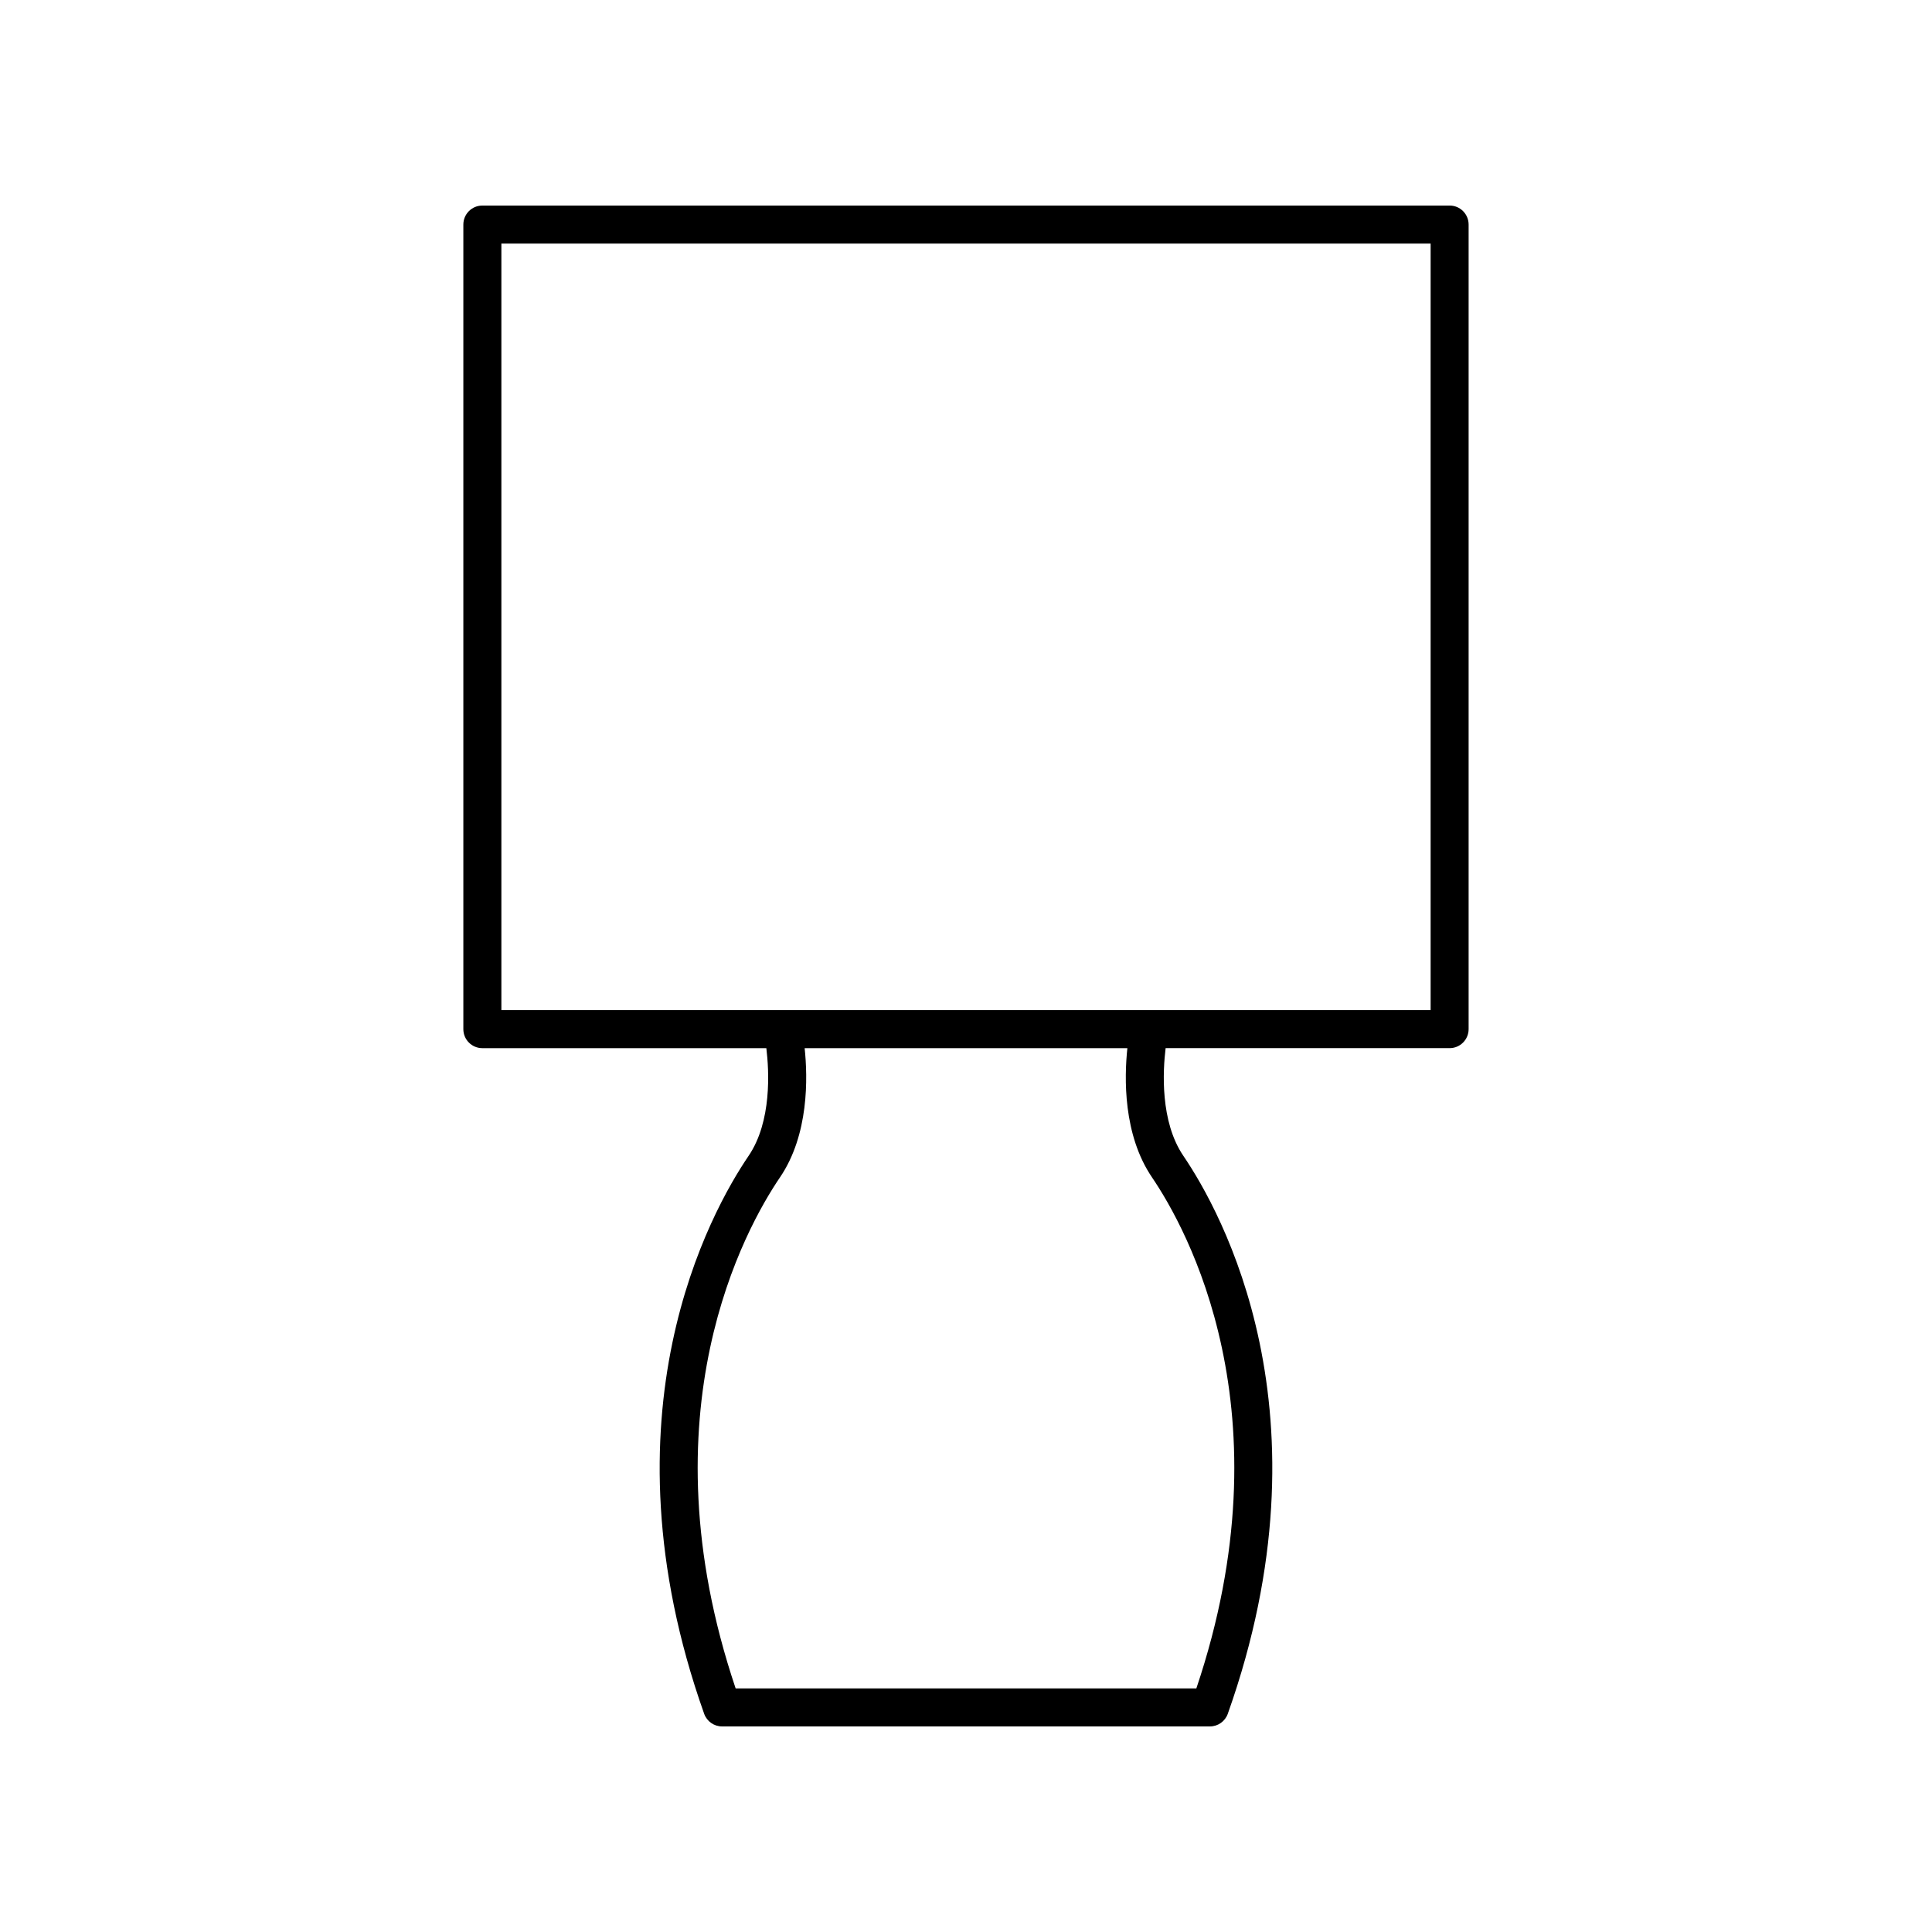 <?xml version="1.0" encoding="UTF-8"?>
<!-- Uploaded to: ICON Repo, www.svgrepo.com, Generator: ICON Repo Mixer Tools -->
<svg fill="#000000" width="800px" height="800px" version="1.1" viewBox="144 144 512 512" xmlns="http://www.w3.org/2000/svg">
 <path d="m528.16 421.77c2.781 0 5.039-2.254 5.039-5.039v-213.22c0-2.785-2.254-5.039-5.039-5.039l-256.33 0.004c-2.781 0-5.039 2.254-5.039 5.039v213.22c0 2.785 2.254 5.039 5.039 5.039h75.258c0.73 5.969 1.5 19.43-4.719 28.57-9.902 14.559-40.008 68.246-11.758 147.83 0.715 2.004 2.617 3.348 4.75 3.348h129.27c2.133 0 4.035-1.344 4.746-3.352 28.254-79.586-1.855-133.27-11.758-147.83-6.219-9.141-5.449-22.602-4.719-28.57zm-251.29-213.22h246.26v203.14l-246.26 0.004zm172.42 247.46c9.09 13.363 36.426 62.184 11.754 135.44h-122.09c-24.676-73.254 2.66-122.07 11.75-135.44 7.695-11.316 7.363-26.445 6.535-34.238h85.527c-0.832 7.793-1.164 22.926 6.527 34.238z"/>
</svg>